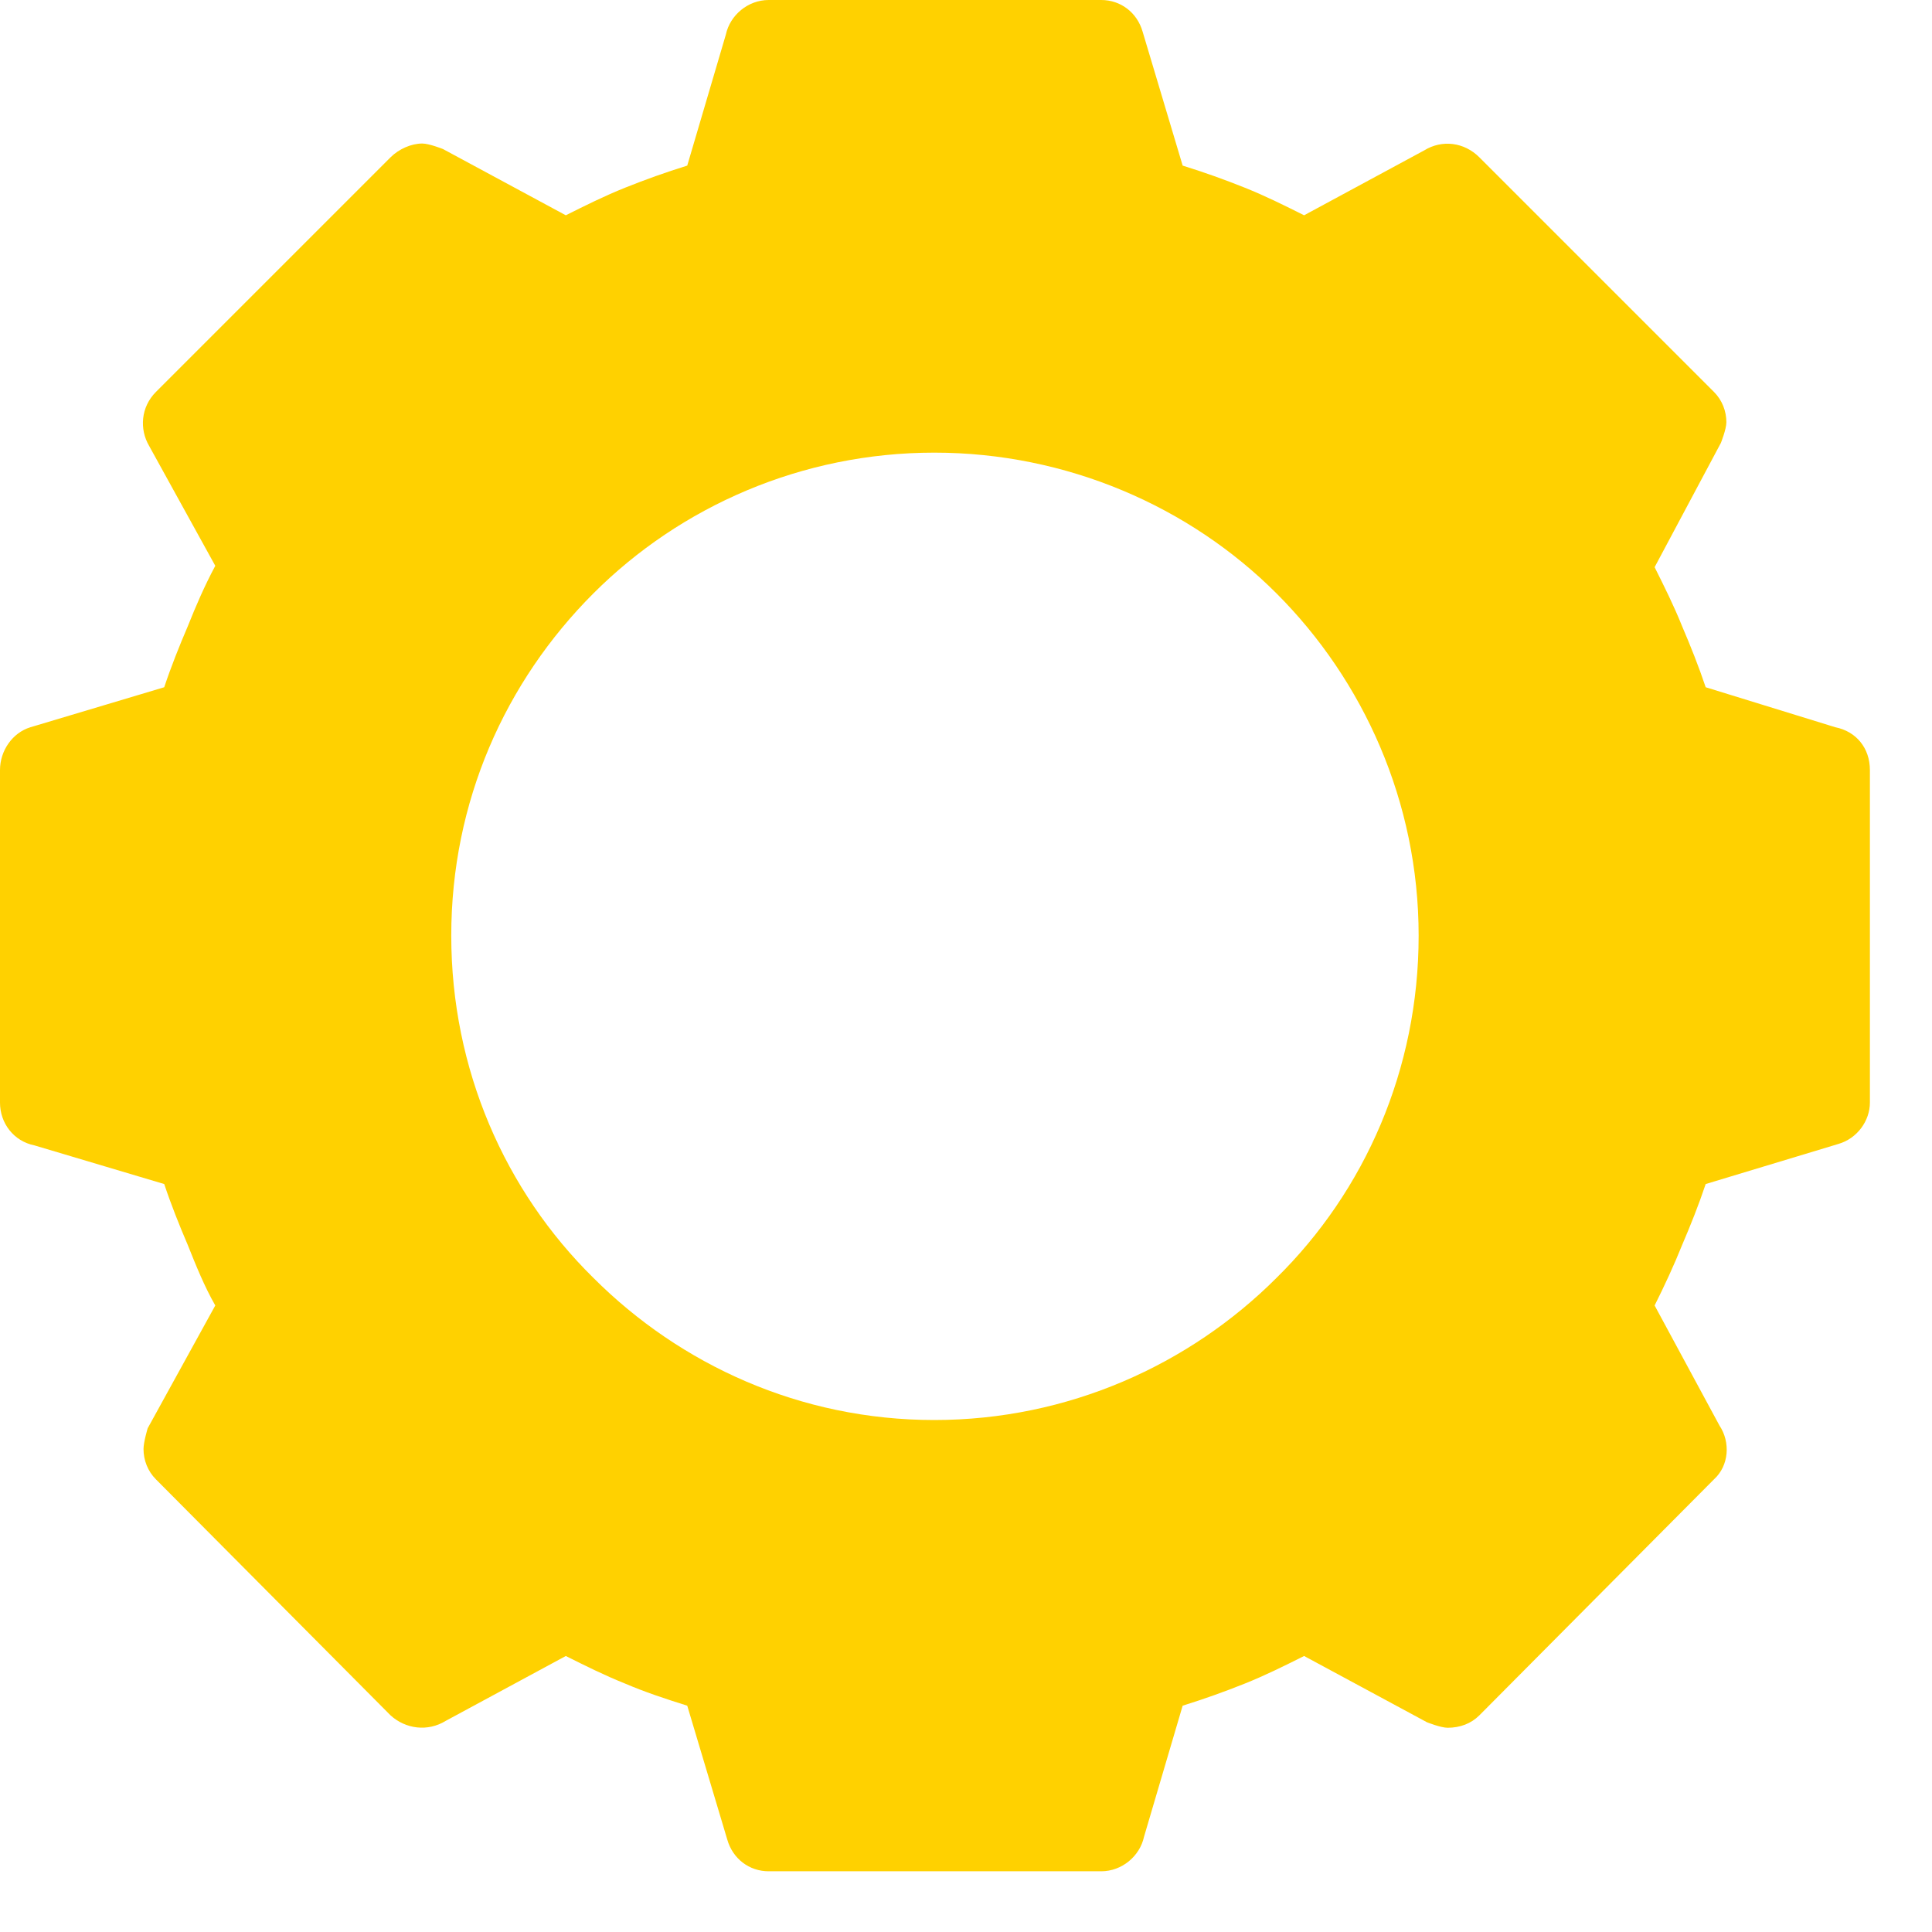 <?xml version="1.0" encoding="UTF-8"?> <svg xmlns="http://www.w3.org/2000/svg" width="14" height="14" viewBox="0 0 14 14" fill="none"><path d="M13.3 5.27L12.36 4.98C12.31 4.83 12.25 4.68 12.19 4.54C12.13 4.39 12.06 4.25 11.99 4.11L12.47 3.21C12.47 3.21 12.51 3.11 12.51 3.06C12.51 2.98 12.48 2.9 12.42 2.84L10.72 1.14C10.61 1.03 10.45 1.01 10.32 1.09L9.45 1.56C9.31 1.49 9.17 1.42 9.02 1.36C8.87 1.3 8.73 1.25 8.57 1.2L8.28 0.23C8.24 0.09 8.12 0 7.98 0H5.57C5.42 0 5.29 0.11 5.26 0.25L4.98 1.2C4.82 1.25 4.68 1.3 4.53 1.36C4.38 1.42 4.24 1.49 4.1 1.56L3.21 1.08C3.21 1.08 3.11 1.04 3.06 1.04C2.98 1.04 2.89 1.08 2.83 1.14L1.13 2.84C1.02 2.95 1.01 3.11 1.08 3.23L1.56 4.1C1.48 4.25 1.42 4.39 1.36 4.54C1.3 4.68 1.24 4.83 1.19 4.98L0.22 5.27C0.09 5.31 0 5.44 0 5.58V7.99C0 8.14 0.1 8.27 0.25 8.3L1.19 8.58C1.24 8.73 1.3 8.88 1.36 9.02C1.42 9.17 1.48 9.32 1.56 9.46L1.07 10.35C1.07 10.35 1.04 10.45 1.04 10.5C1.04 10.58 1.07 10.66 1.13 10.72L2.83 12.43C2.94 12.53 3.1 12.55 3.23 12.47L4.1 12C4.24 12.07 4.38 12.14 4.53 12.2C4.67 12.26 4.82 12.31 4.98 12.36L5.27 13.33C5.31 13.47 5.43 13.56 5.57 13.56H7.98C8.13 13.56 8.26 13.45 8.29 13.31L8.57 12.36C8.73 12.31 8.87 12.26 9.02 12.2C9.17 12.14 9.31 12.07 9.45 12L10.34 12.48C10.34 12.48 10.44 12.52 10.49 12.52C10.58 12.52 10.66 12.49 10.72 12.43L12.42 10.72C12.53 10.62 12.54 10.45 12.46 10.33L11.99 9.46C12.06 9.32 12.13 9.17 12.19 9.02C12.25 8.88 12.31 8.73 12.36 8.58L13.32 8.29C13.46 8.25 13.55 8.12 13.55 7.99V5.58C13.55 5.42 13.45 5.3 13.3 5.27ZM10.28 6.78C10.28 7.75 9.89 8.63 9.25 9.26C8.62 9.89 7.74 10.29 6.77 10.29C5.8 10.29 4.93 9.89 4.3 9.26C3.66 8.63 3.27 7.75 3.27 6.78C3.27 5.81 3.66 4.94 4.3 4.3C4.93 3.67 5.81 3.28 6.77 3.28C7.73 3.28 8.62 3.67 9.25 4.3C9.88 4.93 10.28 5.81 10.28 6.78Z" fill="#FFD100"></path></svg> 